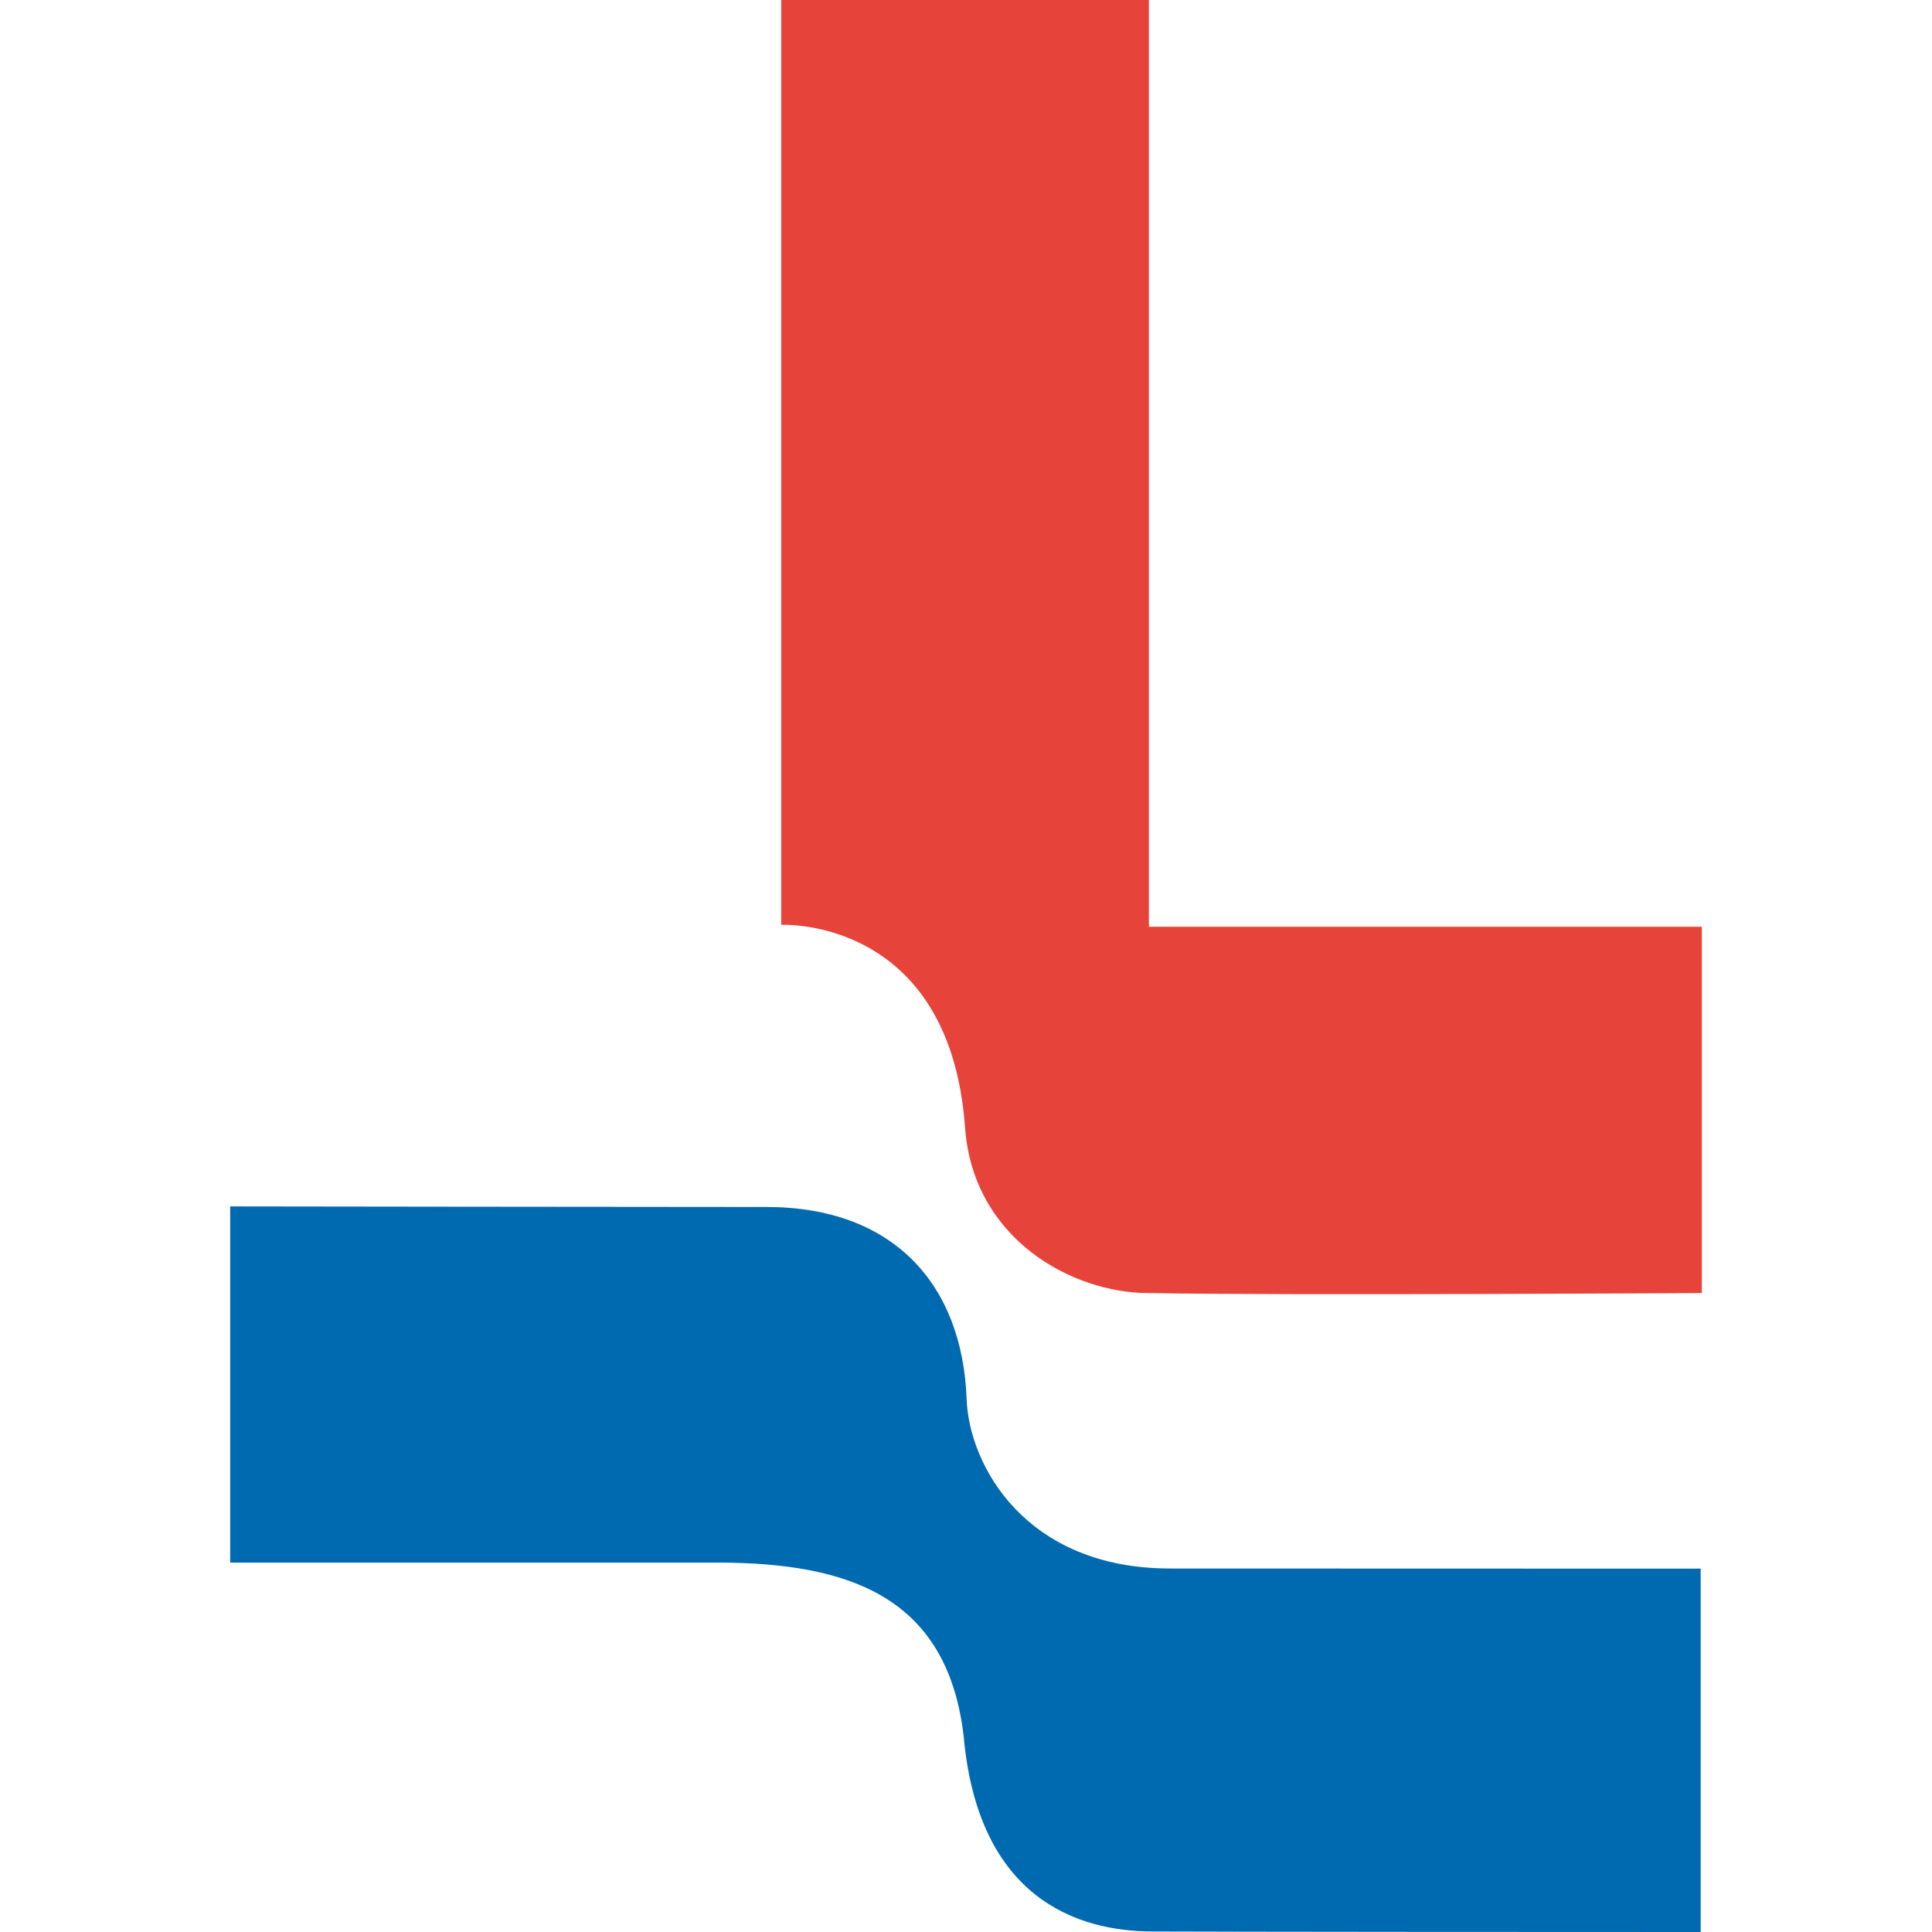 <svg enable-background="new 0 0 512 512" viewBox="0 0 512 512" xmlns="http://www.w3.org/2000/svg"><g clip-rule="evenodd" fill-rule="evenodd"><path d="m203.1 319.86c33.86 0 51.96 20.72 53.06 50.89.65 17.61 15.63 44.92 53.93 44.92 35.33 0 35.3 0 140.6.04v96.29c-38.89 0-118.78-.04-145.23-.14-19.68 0-46.24-8.54-50.08-51.78-4.37-37.11-30.59-45.83-64.71-45.98h-129.67v-94.39s114.13.15 142.1.15" fill="#006ab1"/><path d="m451 245.59v97.08s-110.82.67-146.66 0c-20.19 0-46.46-14.27-48.59-43.89-4.09-55.97-48.72-53.69-48.72-53.69v-245.09h97.44v245.59z" fill="#e6433a"/></g></svg>